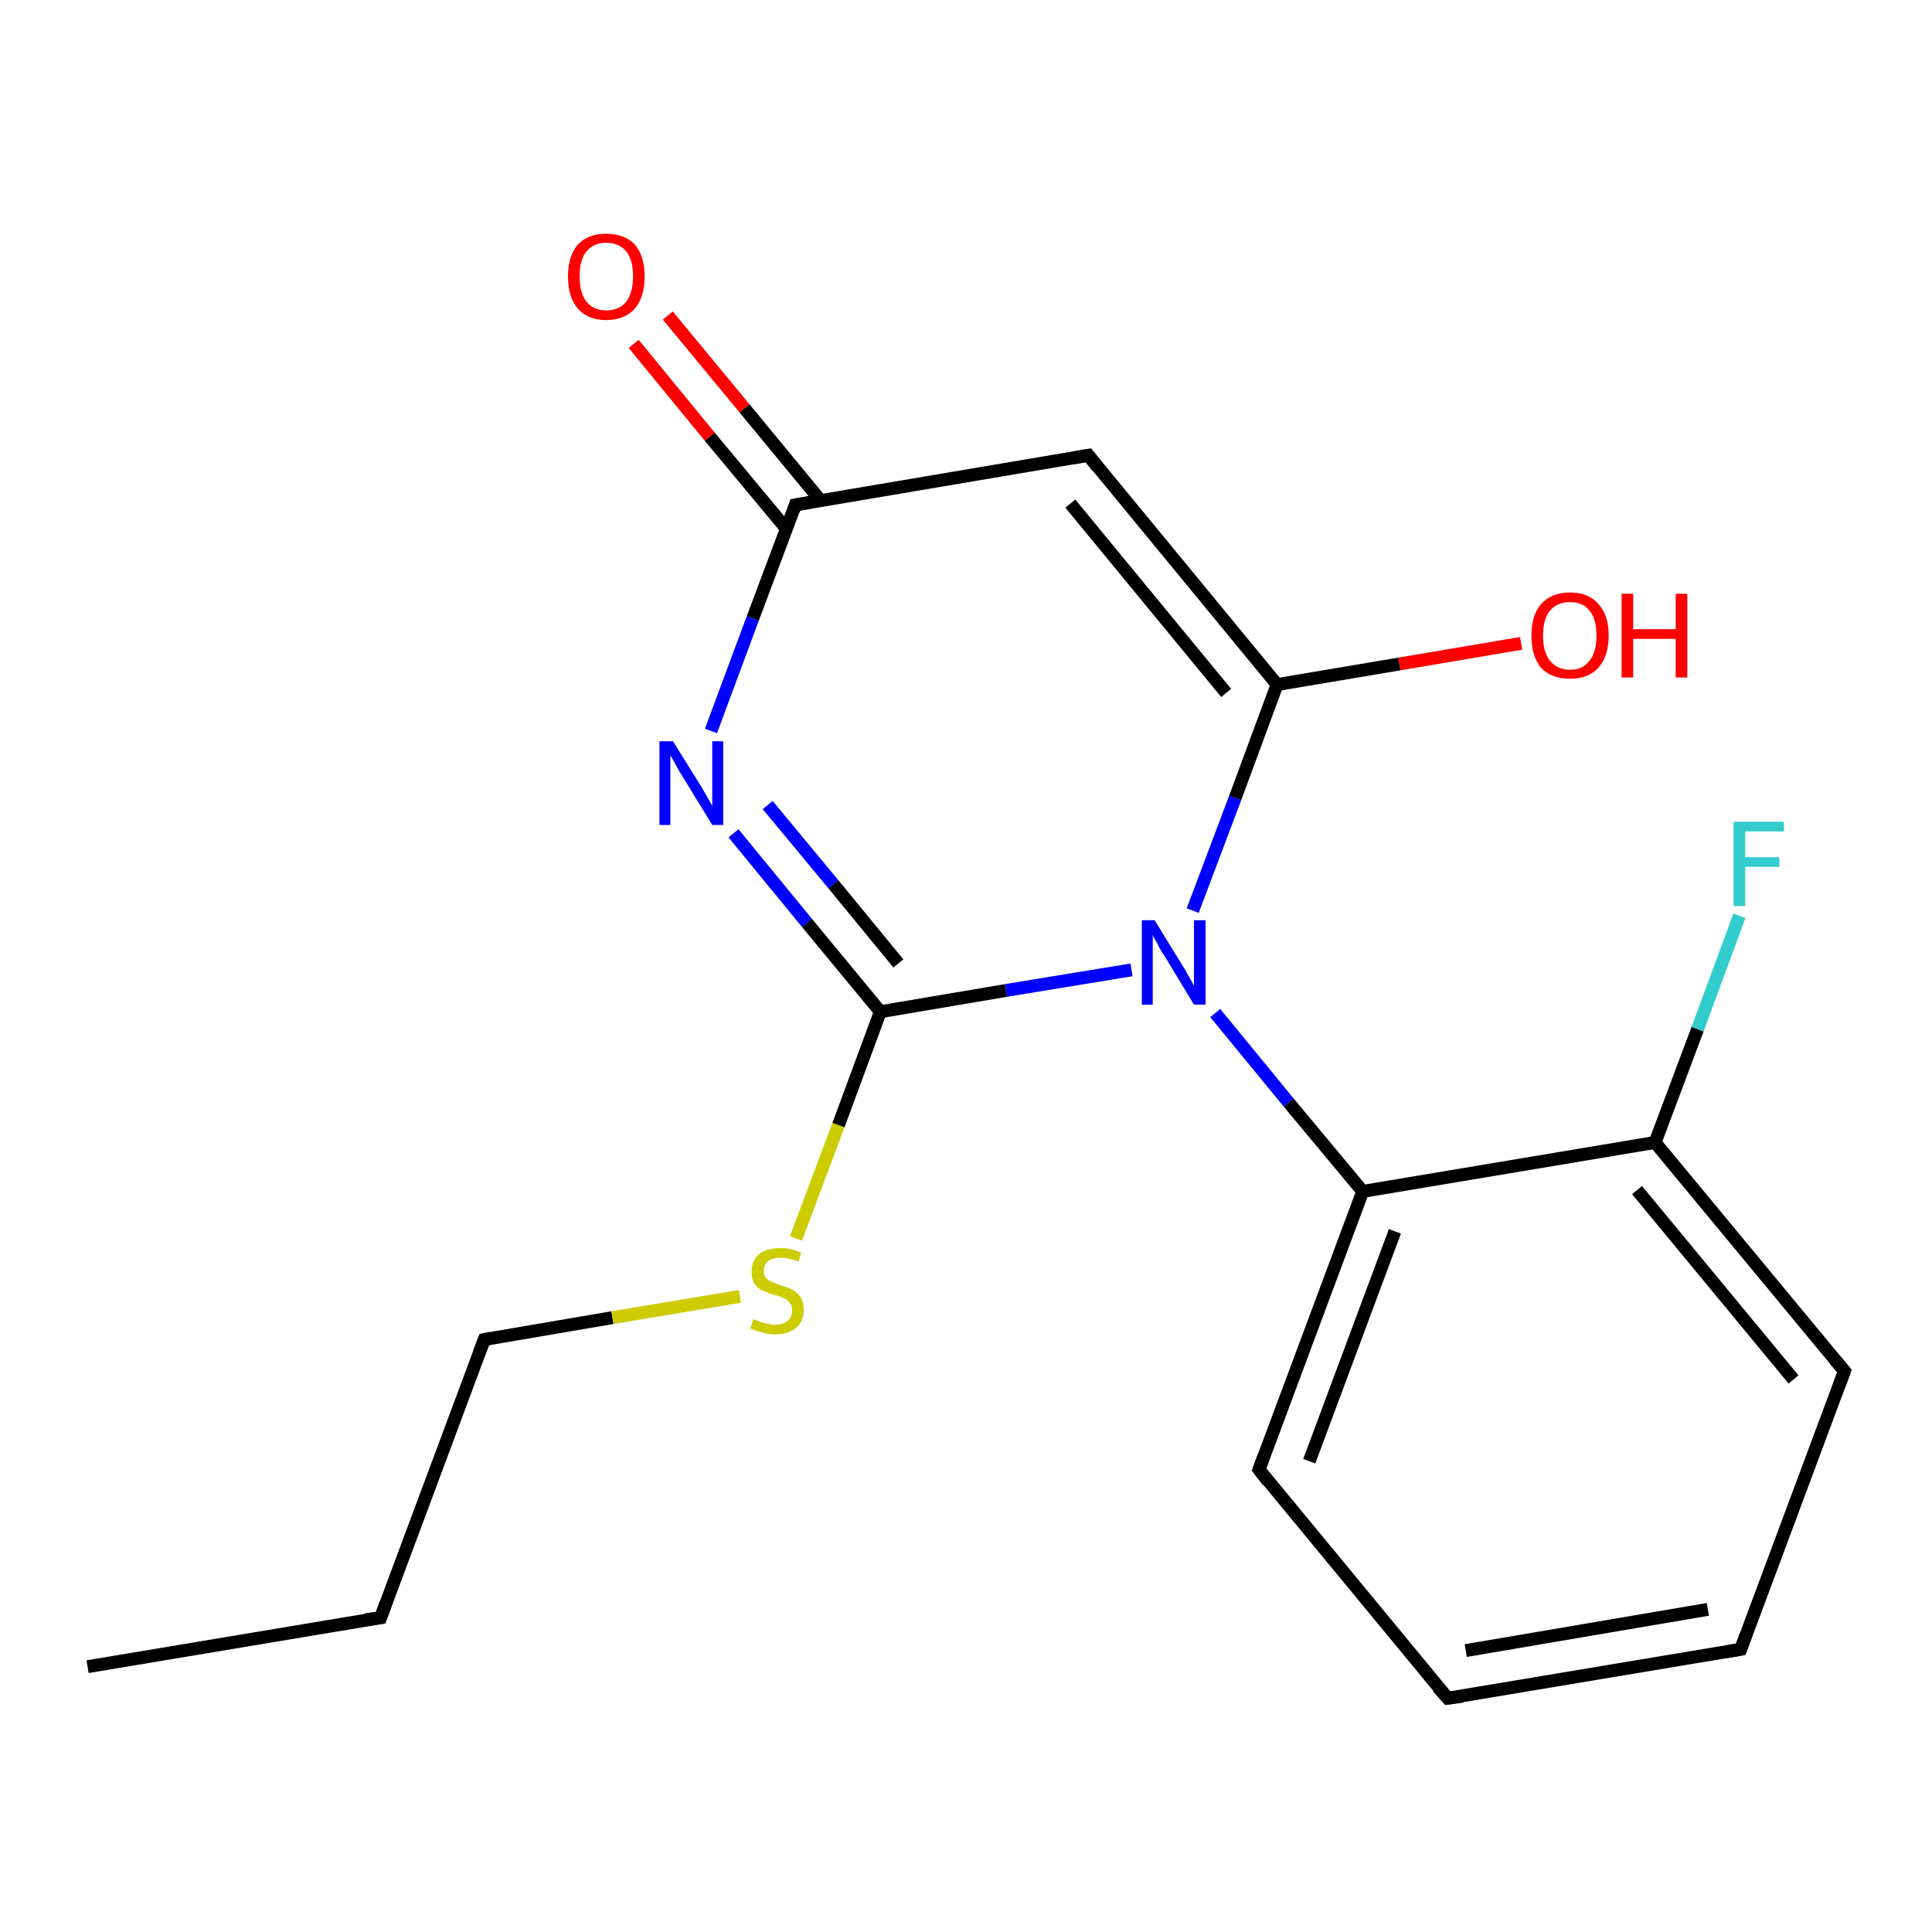 <?xml version='1.0' encoding='iso-8859-1'?>
<svg version='1.1' baseProfile='full'
              xmlns='http://www.w3.org/2000/svg'
                      xmlns:rdkit='http://www.rdkit.org/xml'
                      xmlns:xlink='http://www.w3.org/1999/xlink'
                  xml:space='preserve'
width='300px' height='300px' viewBox='0 0 300 300'>
<!-- END OF HEADER -->
<rect style='opacity:1.0;fill:#FFFFFF;stroke:none' width='300.0' height='300.0' x='0.0' y='0.0'> </rect>
<path class='bond-0 atom-0 atom-1' d='M 13.6,258.8 L 59.1,251.2' style='fill:none;fill-rule:evenodd;stroke:#000000;stroke-width:2.0px;stroke-linecap:butt;stroke-linejoin:miter;stroke-opacity:1' />
<path class='bond-1 atom-1 atom-2' d='M 59.1,251.2 L 75.2,208.0' style='fill:none;fill-rule:evenodd;stroke:#000000;stroke-width:2.0px;stroke-linecap:butt;stroke-linejoin:miter;stroke-opacity:1' />
<path class='bond-2 atom-2 atom-3' d='M 75.2,208.0 L 95.1,204.6' style='fill:none;fill-rule:evenodd;stroke:#000000;stroke-width:2.0px;stroke-linecap:butt;stroke-linejoin:miter;stroke-opacity:1' />
<path class='bond-2 atom-2 atom-3' d='M 95.1,204.6 L 114.9,201.3' style='fill:none;fill-rule:evenodd;stroke:#CCCC00;stroke-width:2.0px;stroke-linecap:butt;stroke-linejoin:miter;stroke-opacity:1' />
<path class='bond-3 atom-3 atom-4' d='M 123.6,192.3 L 130.2,174.7' style='fill:none;fill-rule:evenodd;stroke:#CCCC00;stroke-width:2.0px;stroke-linecap:butt;stroke-linejoin:miter;stroke-opacity:1' />
<path class='bond-3 atom-3 atom-4' d='M 130.2,174.7 L 136.7,157.1' style='fill:none;fill-rule:evenodd;stroke:#000000;stroke-width:2.0px;stroke-linecap:butt;stroke-linejoin:miter;stroke-opacity:1' />
<path class='bond-4 atom-4 atom-5' d='M 136.7,157.1 L 125.3,143.3' style='fill:none;fill-rule:evenodd;stroke:#000000;stroke-width:2.0px;stroke-linecap:butt;stroke-linejoin:miter;stroke-opacity:1' />
<path class='bond-4 atom-4 atom-5' d='M 125.3,143.3 L 113.9,129.4' style='fill:none;fill-rule:evenodd;stroke:#0000FF;stroke-width:2.0px;stroke-linecap:butt;stroke-linejoin:miter;stroke-opacity:1' />
<path class='bond-4 atom-4 atom-5' d='M 139.5,149.6 L 129.4,137.3' style='fill:none;fill-rule:evenodd;stroke:#000000;stroke-width:2.0px;stroke-linecap:butt;stroke-linejoin:miter;stroke-opacity:1' />
<path class='bond-4 atom-4 atom-5' d='M 129.4,137.3 L 119.2,125.0' style='fill:none;fill-rule:evenodd;stroke:#0000FF;stroke-width:2.0px;stroke-linecap:butt;stroke-linejoin:miter;stroke-opacity:1' />
<path class='bond-5 atom-5 atom-6' d='M 110.4,113.5 L 116.9,96.0' style='fill:none;fill-rule:evenodd;stroke:#0000FF;stroke-width:2.0px;stroke-linecap:butt;stroke-linejoin:miter;stroke-opacity:1' />
<path class='bond-5 atom-5 atom-6' d='M 116.9,96.0 L 123.5,78.4' style='fill:none;fill-rule:evenodd;stroke:#000000;stroke-width:2.0px;stroke-linecap:butt;stroke-linejoin:miter;stroke-opacity:1' />
<path class='bond-6 atom-6 atom-7' d='M 127.4,77.7 L 115.6,63.4' style='fill:none;fill-rule:evenodd;stroke:#000000;stroke-width:2.0px;stroke-linecap:butt;stroke-linejoin:miter;stroke-opacity:1' />
<path class='bond-6 atom-6 atom-7' d='M 115.6,63.4 L 103.7,49.0' style='fill:none;fill-rule:evenodd;stroke:#FF0000;stroke-width:2.0px;stroke-linecap:butt;stroke-linejoin:miter;stroke-opacity:1' />
<path class='bond-6 atom-6 atom-7' d='M 122.1,82.1 L 110.2,67.8' style='fill:none;fill-rule:evenodd;stroke:#000000;stroke-width:2.0px;stroke-linecap:butt;stroke-linejoin:miter;stroke-opacity:1' />
<path class='bond-6 atom-6 atom-7' d='M 110.2,67.8 L 98.4,53.4' style='fill:none;fill-rule:evenodd;stroke:#FF0000;stroke-width:2.0px;stroke-linecap:butt;stroke-linejoin:miter;stroke-opacity:1' />
<path class='bond-7 atom-6 atom-8' d='M 123.5,78.4 L 169.0,70.7' style='fill:none;fill-rule:evenodd;stroke:#000000;stroke-width:2.0px;stroke-linecap:butt;stroke-linejoin:miter;stroke-opacity:1' />
<path class='bond-8 atom-8 atom-9' d='M 169.0,70.7 L 198.3,106.3' style='fill:none;fill-rule:evenodd;stroke:#000000;stroke-width:2.0px;stroke-linecap:butt;stroke-linejoin:miter;stroke-opacity:1' />
<path class='bond-8 atom-8 atom-9' d='M 166.2,78.2 L 190.4,107.6' style='fill:none;fill-rule:evenodd;stroke:#000000;stroke-width:2.0px;stroke-linecap:butt;stroke-linejoin:miter;stroke-opacity:1' />
<path class='bond-9 atom-9 atom-10' d='M 198.3,106.3 L 217.3,103.1' style='fill:none;fill-rule:evenodd;stroke:#000000;stroke-width:2.0px;stroke-linecap:butt;stroke-linejoin:miter;stroke-opacity:1' />
<path class='bond-9 atom-9 atom-10' d='M 217.3,103.1 L 236.2,99.9' style='fill:none;fill-rule:evenodd;stroke:#FF0000;stroke-width:2.0px;stroke-linecap:butt;stroke-linejoin:miter;stroke-opacity:1' />
<path class='bond-10 atom-9 atom-11' d='M 198.3,106.3 L 191.8,123.9' style='fill:none;fill-rule:evenodd;stroke:#000000;stroke-width:2.0px;stroke-linecap:butt;stroke-linejoin:miter;stroke-opacity:1' />
<path class='bond-10 atom-9 atom-11' d='M 191.8,123.9 L 185.2,141.4' style='fill:none;fill-rule:evenodd;stroke:#0000FF;stroke-width:2.0px;stroke-linecap:butt;stroke-linejoin:miter;stroke-opacity:1' />
<path class='bond-11 atom-11 atom-12' d='M 188.7,157.3 L 200.1,171.2' style='fill:none;fill-rule:evenodd;stroke:#0000FF;stroke-width:2.0px;stroke-linecap:butt;stroke-linejoin:miter;stroke-opacity:1' />
<path class='bond-11 atom-11 atom-12' d='M 200.1,171.2 L 211.6,185.0' style='fill:none;fill-rule:evenodd;stroke:#000000;stroke-width:2.0px;stroke-linecap:butt;stroke-linejoin:miter;stroke-opacity:1' />
<path class='bond-12 atom-12 atom-13' d='M 211.6,185.0 L 195.5,228.2' style='fill:none;fill-rule:evenodd;stroke:#000000;stroke-width:2.0px;stroke-linecap:butt;stroke-linejoin:miter;stroke-opacity:1' />
<path class='bond-12 atom-12 atom-13' d='M 216.6,191.2 L 203.3,226.9' style='fill:none;fill-rule:evenodd;stroke:#000000;stroke-width:2.0px;stroke-linecap:butt;stroke-linejoin:miter;stroke-opacity:1' />
<path class='bond-13 atom-13 atom-14' d='M 195.5,228.2 L 224.8,263.7' style='fill:none;fill-rule:evenodd;stroke:#000000;stroke-width:2.0px;stroke-linecap:butt;stroke-linejoin:miter;stroke-opacity:1' />
<path class='bond-14 atom-14 atom-15' d='M 224.8,263.7 L 270.3,256.1' style='fill:none;fill-rule:evenodd;stroke:#000000;stroke-width:2.0px;stroke-linecap:butt;stroke-linejoin:miter;stroke-opacity:1' />
<path class='bond-14 atom-14 atom-15' d='M 227.6,256.3 L 265.2,249.9' style='fill:none;fill-rule:evenodd;stroke:#000000;stroke-width:2.0px;stroke-linecap:butt;stroke-linejoin:miter;stroke-opacity:1' />
<path class='bond-15 atom-15 atom-16' d='M 270.3,256.1 L 286.4,212.9' style='fill:none;fill-rule:evenodd;stroke:#000000;stroke-width:2.0px;stroke-linecap:butt;stroke-linejoin:miter;stroke-opacity:1' />
<path class='bond-16 atom-16 atom-17' d='M 286.4,212.9 L 257.0,177.4' style='fill:none;fill-rule:evenodd;stroke:#000000;stroke-width:2.0px;stroke-linecap:butt;stroke-linejoin:miter;stroke-opacity:1' />
<path class='bond-16 atom-16 atom-17' d='M 278.5,214.2 L 254.2,184.8' style='fill:none;fill-rule:evenodd;stroke:#000000;stroke-width:2.0px;stroke-linecap:butt;stroke-linejoin:miter;stroke-opacity:1' />
<path class='bond-17 atom-17 atom-18' d='M 257.0,177.4 L 263.6,159.8' style='fill:none;fill-rule:evenodd;stroke:#000000;stroke-width:2.0px;stroke-linecap:butt;stroke-linejoin:miter;stroke-opacity:1' />
<path class='bond-17 atom-17 atom-18' d='M 263.6,159.8 L 270.1,142.2' style='fill:none;fill-rule:evenodd;stroke:#33CCCC;stroke-width:2.0px;stroke-linecap:butt;stroke-linejoin:miter;stroke-opacity:1' />
<path class='bond-18 atom-11 atom-4' d='M 175.7,150.6 L 156.2,153.8' style='fill:none;fill-rule:evenodd;stroke:#0000FF;stroke-width:2.0px;stroke-linecap:butt;stroke-linejoin:miter;stroke-opacity:1' />
<path class='bond-18 atom-11 atom-4' d='M 156.2,153.8 L 136.7,157.1' style='fill:none;fill-rule:evenodd;stroke:#000000;stroke-width:2.0px;stroke-linecap:butt;stroke-linejoin:miter;stroke-opacity:1' />
<path class='bond-19 atom-17 atom-12' d='M 257.0,177.4 L 211.6,185.0' style='fill:none;fill-rule:evenodd;stroke:#000000;stroke-width:2.0px;stroke-linecap:butt;stroke-linejoin:miter;stroke-opacity:1' />
<path d='M 56.8,251.5 L 59.1,251.2 L 59.9,249.0' style='fill:none;stroke:#000000;stroke-width:2.0px;stroke-linecap:butt;stroke-linejoin:miter;stroke-opacity:1;' />
<path d='M 74.4,210.1 L 75.2,208.0 L 76.2,207.8' style='fill:none;stroke:#000000;stroke-width:2.0px;stroke-linecap:butt;stroke-linejoin:miter;stroke-opacity:1;' />
<path d='M 123.2,79.3 L 123.5,78.4 L 125.8,78.0' style='fill:none;stroke:#000000;stroke-width:2.0px;stroke-linecap:butt;stroke-linejoin:miter;stroke-opacity:1;' />
<path d='M 166.7,71.1 L 169.0,70.7 L 170.4,72.5' style='fill:none;stroke:#000000;stroke-width:2.0px;stroke-linecap:butt;stroke-linejoin:miter;stroke-opacity:1;' />
<path d='M 196.3,226.0 L 195.5,228.2 L 196.9,230.0' style='fill:none;stroke:#000000;stroke-width:2.0px;stroke-linecap:butt;stroke-linejoin:miter;stroke-opacity:1;' />
<path d='M 223.3,262.0 L 224.8,263.7 L 227.1,263.4' style='fill:none;stroke:#000000;stroke-width:2.0px;stroke-linecap:butt;stroke-linejoin:miter;stroke-opacity:1;' />
<path d='M 268.0,256.5 L 270.3,256.1 L 271.1,253.9' style='fill:none;stroke:#000000;stroke-width:2.0px;stroke-linecap:butt;stroke-linejoin:miter;stroke-opacity:1;' />
<path d='M 285.6,215.1 L 286.4,212.9 L 284.9,211.1' style='fill:none;stroke:#000000;stroke-width:2.0px;stroke-linecap:butt;stroke-linejoin:miter;stroke-opacity:1;' />
<path class='atom-3' d='M 117.0 204.8
Q 117.1 204.9, 117.7 205.1
Q 118.3 205.4, 119.0 205.5
Q 119.7 205.7, 120.3 205.7
Q 121.6 205.7, 122.3 205.1
Q 123.0 204.5, 123.0 203.4
Q 123.0 202.7, 122.6 202.3
Q 122.3 201.8, 121.7 201.6
Q 121.2 201.3, 120.3 201.1
Q 119.1 200.7, 118.4 200.4
Q 117.7 200.1, 117.2 199.4
Q 116.7 198.7, 116.7 197.5
Q 116.7 195.8, 117.8 194.8
Q 119.0 193.8, 121.2 193.8
Q 122.7 193.8, 124.4 194.5
L 124.0 195.9
Q 122.4 195.3, 121.2 195.3
Q 120.0 195.3, 119.3 195.8
Q 118.6 196.4, 118.6 197.3
Q 118.6 198.0, 118.9 198.4
Q 119.3 198.8, 119.8 199.0
Q 120.4 199.3, 121.2 199.6
Q 122.4 199.9, 123.1 200.3
Q 123.8 200.7, 124.3 201.4
Q 124.8 202.2, 124.8 203.4
Q 124.8 205.2, 123.6 206.2
Q 122.4 207.2, 120.4 207.2
Q 119.2 207.2, 118.4 206.9
Q 117.5 206.7, 116.5 206.3
L 117.0 204.8
' fill='#CCCC00'/>
<path class='atom-5' d='M 104.5 115.1
L 108.8 122.0
Q 109.2 122.7, 109.9 123.9
Q 110.6 125.1, 110.6 125.2
L 110.6 115.1
L 112.3 115.1
L 112.3 128.1
L 110.6 128.1
L 106.0 120.6
Q 105.4 119.7, 104.9 118.7
Q 104.3 117.6, 104.1 117.3
L 104.1 128.1
L 102.4 128.1
L 102.4 115.1
L 104.5 115.1
' fill='#0000FF'/>
<path class='atom-7' d='M 88.2 42.9
Q 88.2 39.8, 89.7 38.0
Q 91.3 36.3, 94.1 36.3
Q 97.0 36.3, 98.6 38.0
Q 100.1 39.8, 100.1 42.9
Q 100.1 46.1, 98.6 47.9
Q 97.0 49.7, 94.1 49.7
Q 91.3 49.7, 89.7 47.9
Q 88.2 46.1, 88.2 42.9
M 94.1 48.2
Q 96.1 48.2, 97.2 46.9
Q 98.3 45.5, 98.3 42.9
Q 98.3 40.3, 97.2 39.0
Q 96.1 37.7, 94.1 37.7
Q 92.2 37.7, 91.1 39.0
Q 90.0 40.3, 90.0 42.9
Q 90.0 45.5, 91.1 46.9
Q 92.2 48.2, 94.1 48.2
' fill='#FF0000'/>
<path class='atom-10' d='M 237.8 98.7
Q 237.8 95.5, 239.3 93.8
Q 240.9 92.0, 243.8 92.0
Q 246.7 92.0, 248.2 93.8
Q 249.8 95.5, 249.8 98.7
Q 249.8 101.8, 248.2 103.7
Q 246.6 105.4, 243.8 105.4
Q 240.9 105.4, 239.3 103.7
Q 237.8 101.9, 237.8 98.7
M 243.8 104.0
Q 245.8 104.0, 246.8 102.6
Q 247.9 101.3, 247.9 98.7
Q 247.9 96.1, 246.8 94.8
Q 245.8 93.5, 243.8 93.5
Q 241.8 93.5, 240.7 94.8
Q 239.6 96.1, 239.6 98.7
Q 239.6 101.3, 240.7 102.6
Q 241.8 104.0, 243.8 104.0
' fill='#FF0000'/>
<path class='atom-10' d='M 251.8 92.2
L 253.6 92.2
L 253.6 97.7
L 260.2 97.7
L 260.2 92.2
L 262.0 92.2
L 262.0 105.2
L 260.2 105.2
L 260.2 99.2
L 253.6 99.2
L 253.6 105.2
L 251.8 105.2
L 251.8 92.2
' fill='#FF0000'/>
<path class='atom-11' d='M 179.3 142.9
L 183.6 149.9
Q 184.0 150.5, 184.7 151.8
Q 185.4 153.0, 185.4 153.1
L 185.4 142.9
L 187.2 142.9
L 187.2 156.0
L 185.4 156.0
L 180.8 148.4
Q 180.2 147.6, 179.7 146.5
Q 179.1 145.5, 179.0 145.2
L 179.0 156.0
L 177.3 156.0
L 177.3 142.9
L 179.3 142.9
' fill='#0000FF'/>
<path class='atom-18' d='M 269.2 127.6
L 277.0 127.6
L 277.0 129.1
L 271.0 129.1
L 271.0 133.1
L 276.3 133.1
L 276.3 134.6
L 271.0 134.6
L 271.0 140.7
L 269.2 140.7
L 269.2 127.6
' fill='#33CCCC'/>
</svg>
